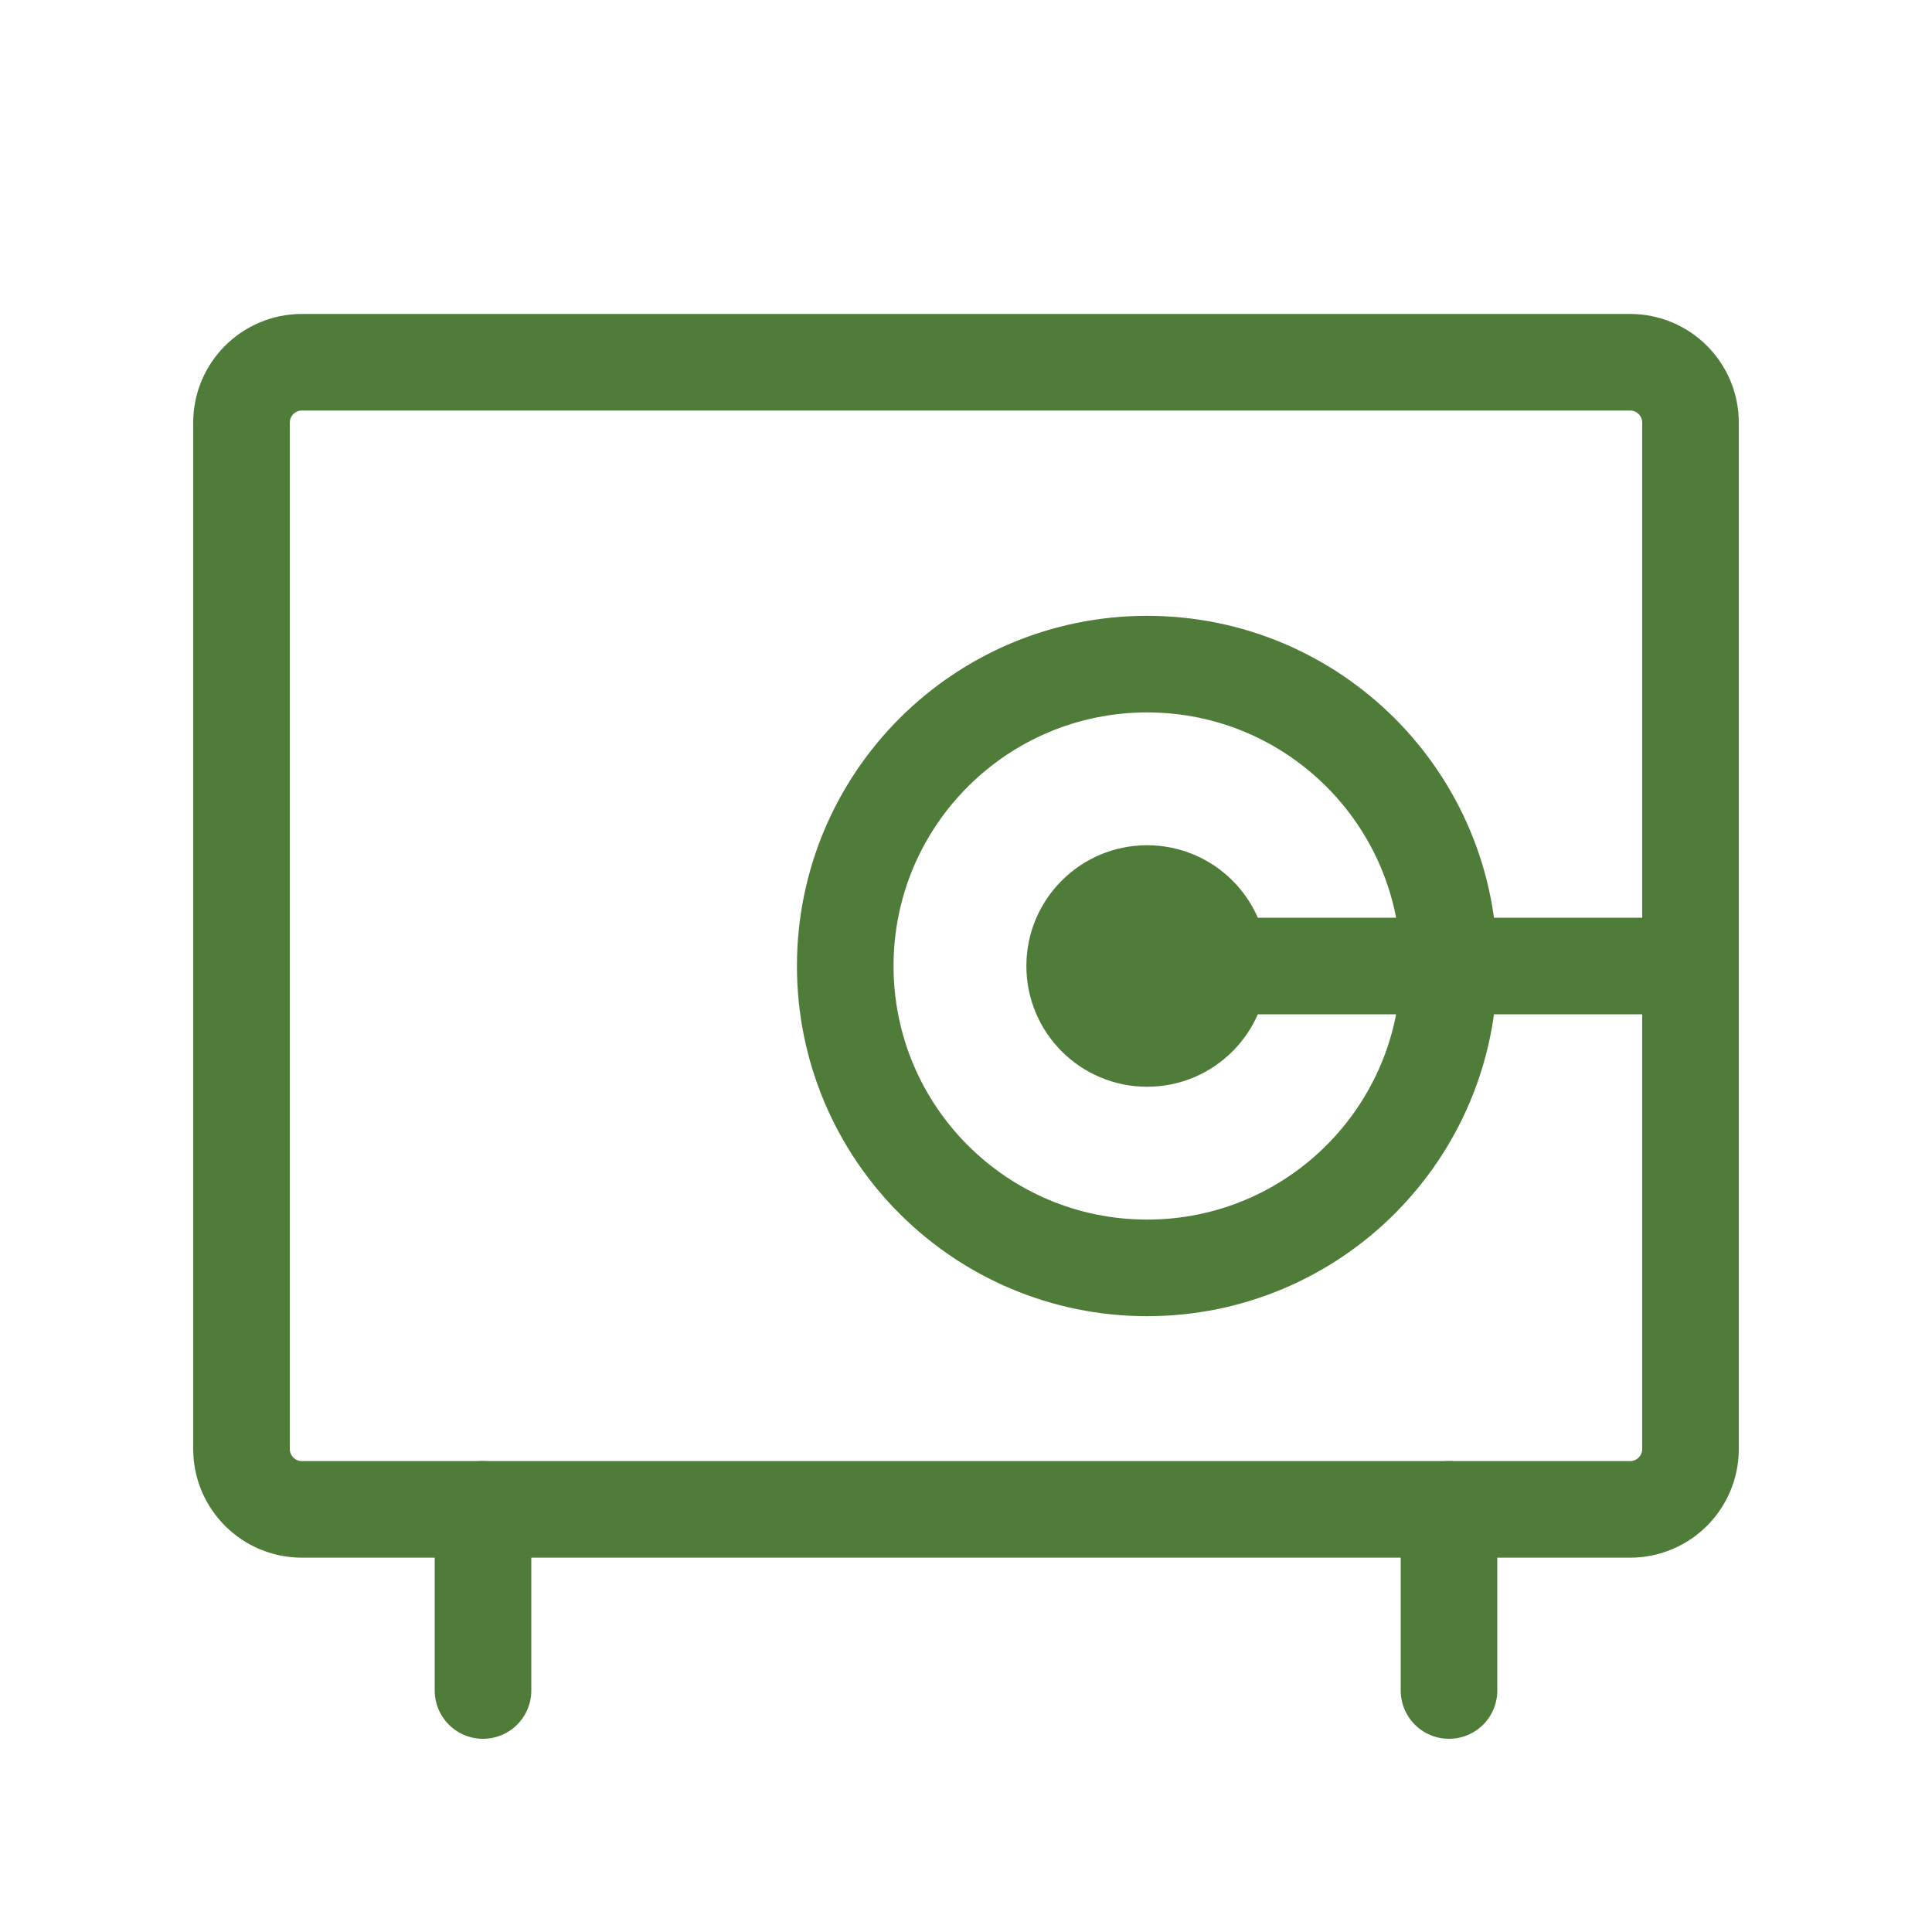 <svg width="40" height="40" viewBox="0 0 40 40" fill="none" xmlns="http://www.w3.org/2000/svg">
<g id="Vault">
<path id="Vector" d="M30 31.25V35" stroke="#507C3A" stroke-width="2" stroke-linecap="round" stroke-linejoin="round"/>
<path id="Vector_2" d="M10 31.25V35" stroke="#507C3A" stroke-width="2" stroke-linecap="round" stroke-linejoin="round"/>
<path id="Vector_3" d="M33.75 7.5H6.25C5.56 7.5 5 8.06 5 8.75V30C5 30.69 5.56 31.25 6.25 31.25H33.75C34.44 31.25 35 30.69 35 30V8.75C35 8.06 34.44 7.5 33.75 7.5Z" stroke="#507C3A" stroke-width="2" stroke-linecap="round" stroke-linejoin="round"/>
<path id="Vector_4" d="M23.75 22.5C25.131 22.5 26.25 21.381 26.25 20C26.25 18.619 25.131 17.5 23.75 17.5C22.369 17.5 21.25 18.619 21.25 20C21.25 21.381 22.369 22.5 23.75 22.5Z" fill="#507C3A"/>
<path id="Vector_5" d="M23.75 20H35" stroke="#507C3A" stroke-width="2" stroke-linecap="round" stroke-linejoin="round"/>
<path id="Vector_6" d="M23.75 26.25C27.202 26.25 30 23.452 30 20C30 16.548 27.202 13.75 23.75 13.75C20.298 13.75 17.5 16.548 17.5 20C17.5 23.452 20.298 26.25 23.75 26.25Z" stroke="#507C3A" stroke-width="2" stroke-linecap="round" stroke-linejoin="round"/>
</g>
</svg>
